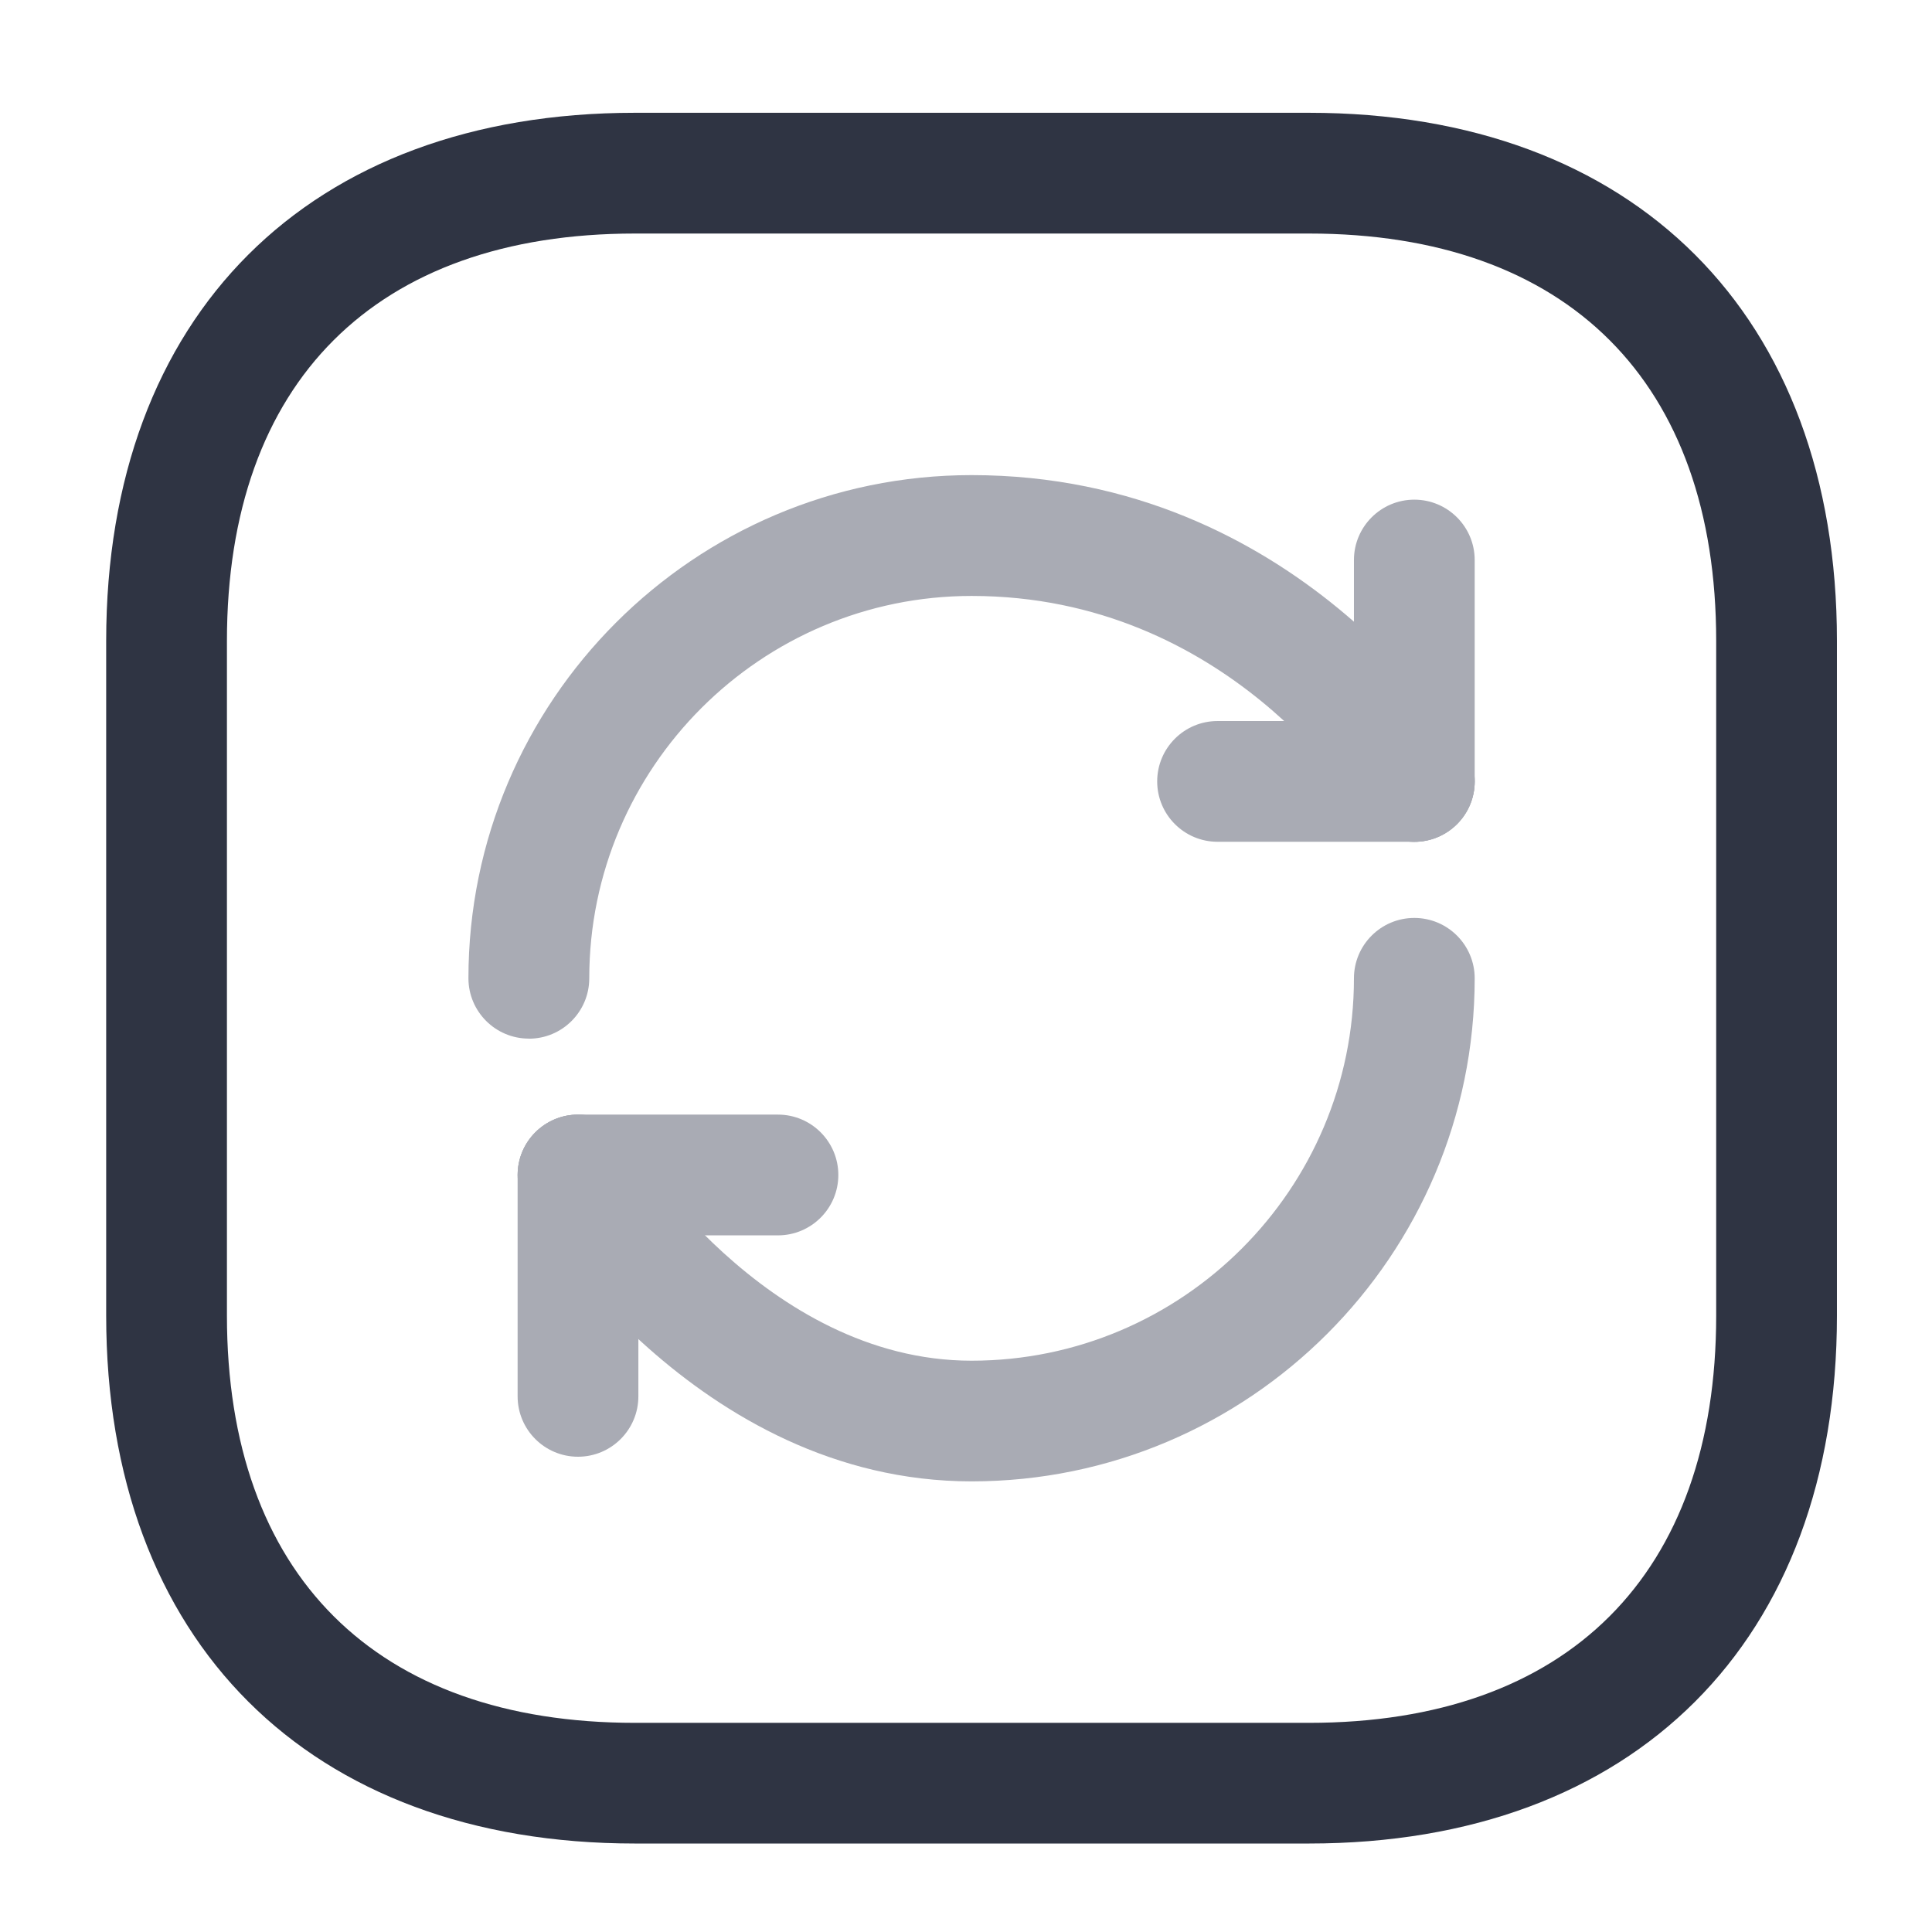 <svg width="74" height="74" viewBox="0 0 74 74" fill="none" xmlns="http://www.w3.org/2000/svg">
<path d="M37.213 56.74C26.668 56.74 20.424 46.636 20.162 46.204C19.502 45.112 19.847 43.697 20.939 43.034C22.024 42.368 23.446 42.714 24.115 43.805C24.167 43.888 29.298 52.118 37.213 52.118C45.288 52.118 51.859 45.547 51.859 37.472C51.859 36.195 52.895 35.159 54.171 35.159C55.448 35.159 56.484 36.195 56.484 37.472C56.484 48.097 47.838 56.74 37.213 56.74Z" fill="#A9ABB4"/>
<path d="M20.254 39.781C18.978 39.781 17.942 38.745 17.942 37.469C17.942 26.843 26.588 18.198 37.213 18.198C49.685 18.198 55.898 28.311 56.157 28.743C56.813 29.837 56.459 31.259 55.361 31.916C54.261 32.575 52.845 32.215 52.188 31.123C51.988 30.793 47.018 22.826 37.216 22.826C29.141 22.826 22.57 29.396 22.57 37.472C22.57 38.748 21.534 39.784 20.258 39.784L20.254 39.781Z" fill="#A9ABB4"/>
<path d="M54.171 32.242C52.895 32.242 51.859 31.206 51.859 29.93V21.451C51.859 20.174 52.895 19.138 54.171 19.138C55.448 19.138 56.484 20.174 56.484 21.451V29.93C56.484 31.206 55.448 32.242 54.171 32.242Z" fill="#A9ABB4"/>
<path d="M54.171 32.242H46.635C45.359 32.242 44.323 31.206 44.323 29.93C44.323 28.653 45.359 27.617 46.635 27.617H54.171C55.448 27.617 56.484 28.653 56.484 29.93C56.484 31.206 55.448 32.242 54.171 32.242Z" fill="#A9ABB4"/>
<path d="M29.797 47.317H22.141C20.865 47.317 19.829 46.281 19.829 45.004C19.829 43.728 20.865 42.692 22.141 42.692H29.797C31.074 42.692 32.11 43.728 32.11 45.004C32.11 46.281 31.074 47.317 29.797 47.317Z" fill="#A9ABB4"/>
<path d="M22.138 55.796C20.862 55.796 19.826 54.76 19.826 53.484V45.004C19.826 43.728 20.862 42.692 22.138 42.692C23.415 42.692 24.451 43.728 24.451 45.004V53.484C24.451 54.76 23.415 55.796 22.138 55.796Z" fill="#A9ABB4"/>
<path d="M50.132 70.611H24.324C11.828 70.611 4.067 62.86 4.067 50.385V24.549C4.067 12.071 11.828 4.32 24.324 4.32H50.132C62.607 4.32 70.359 12.071 70.359 24.549V50.388C70.359 62.863 62.607 70.611 50.132 70.611ZM24.324 8.945C14.387 8.945 8.692 14.633 8.692 24.549V50.388C8.692 60.304 14.39 65.989 24.324 65.989H50.132C60.048 65.989 65.734 60.304 65.734 50.388V24.549C65.734 14.633 60.048 8.945 50.132 8.945H24.324Z" fill="#2F3443"/>
</svg>
